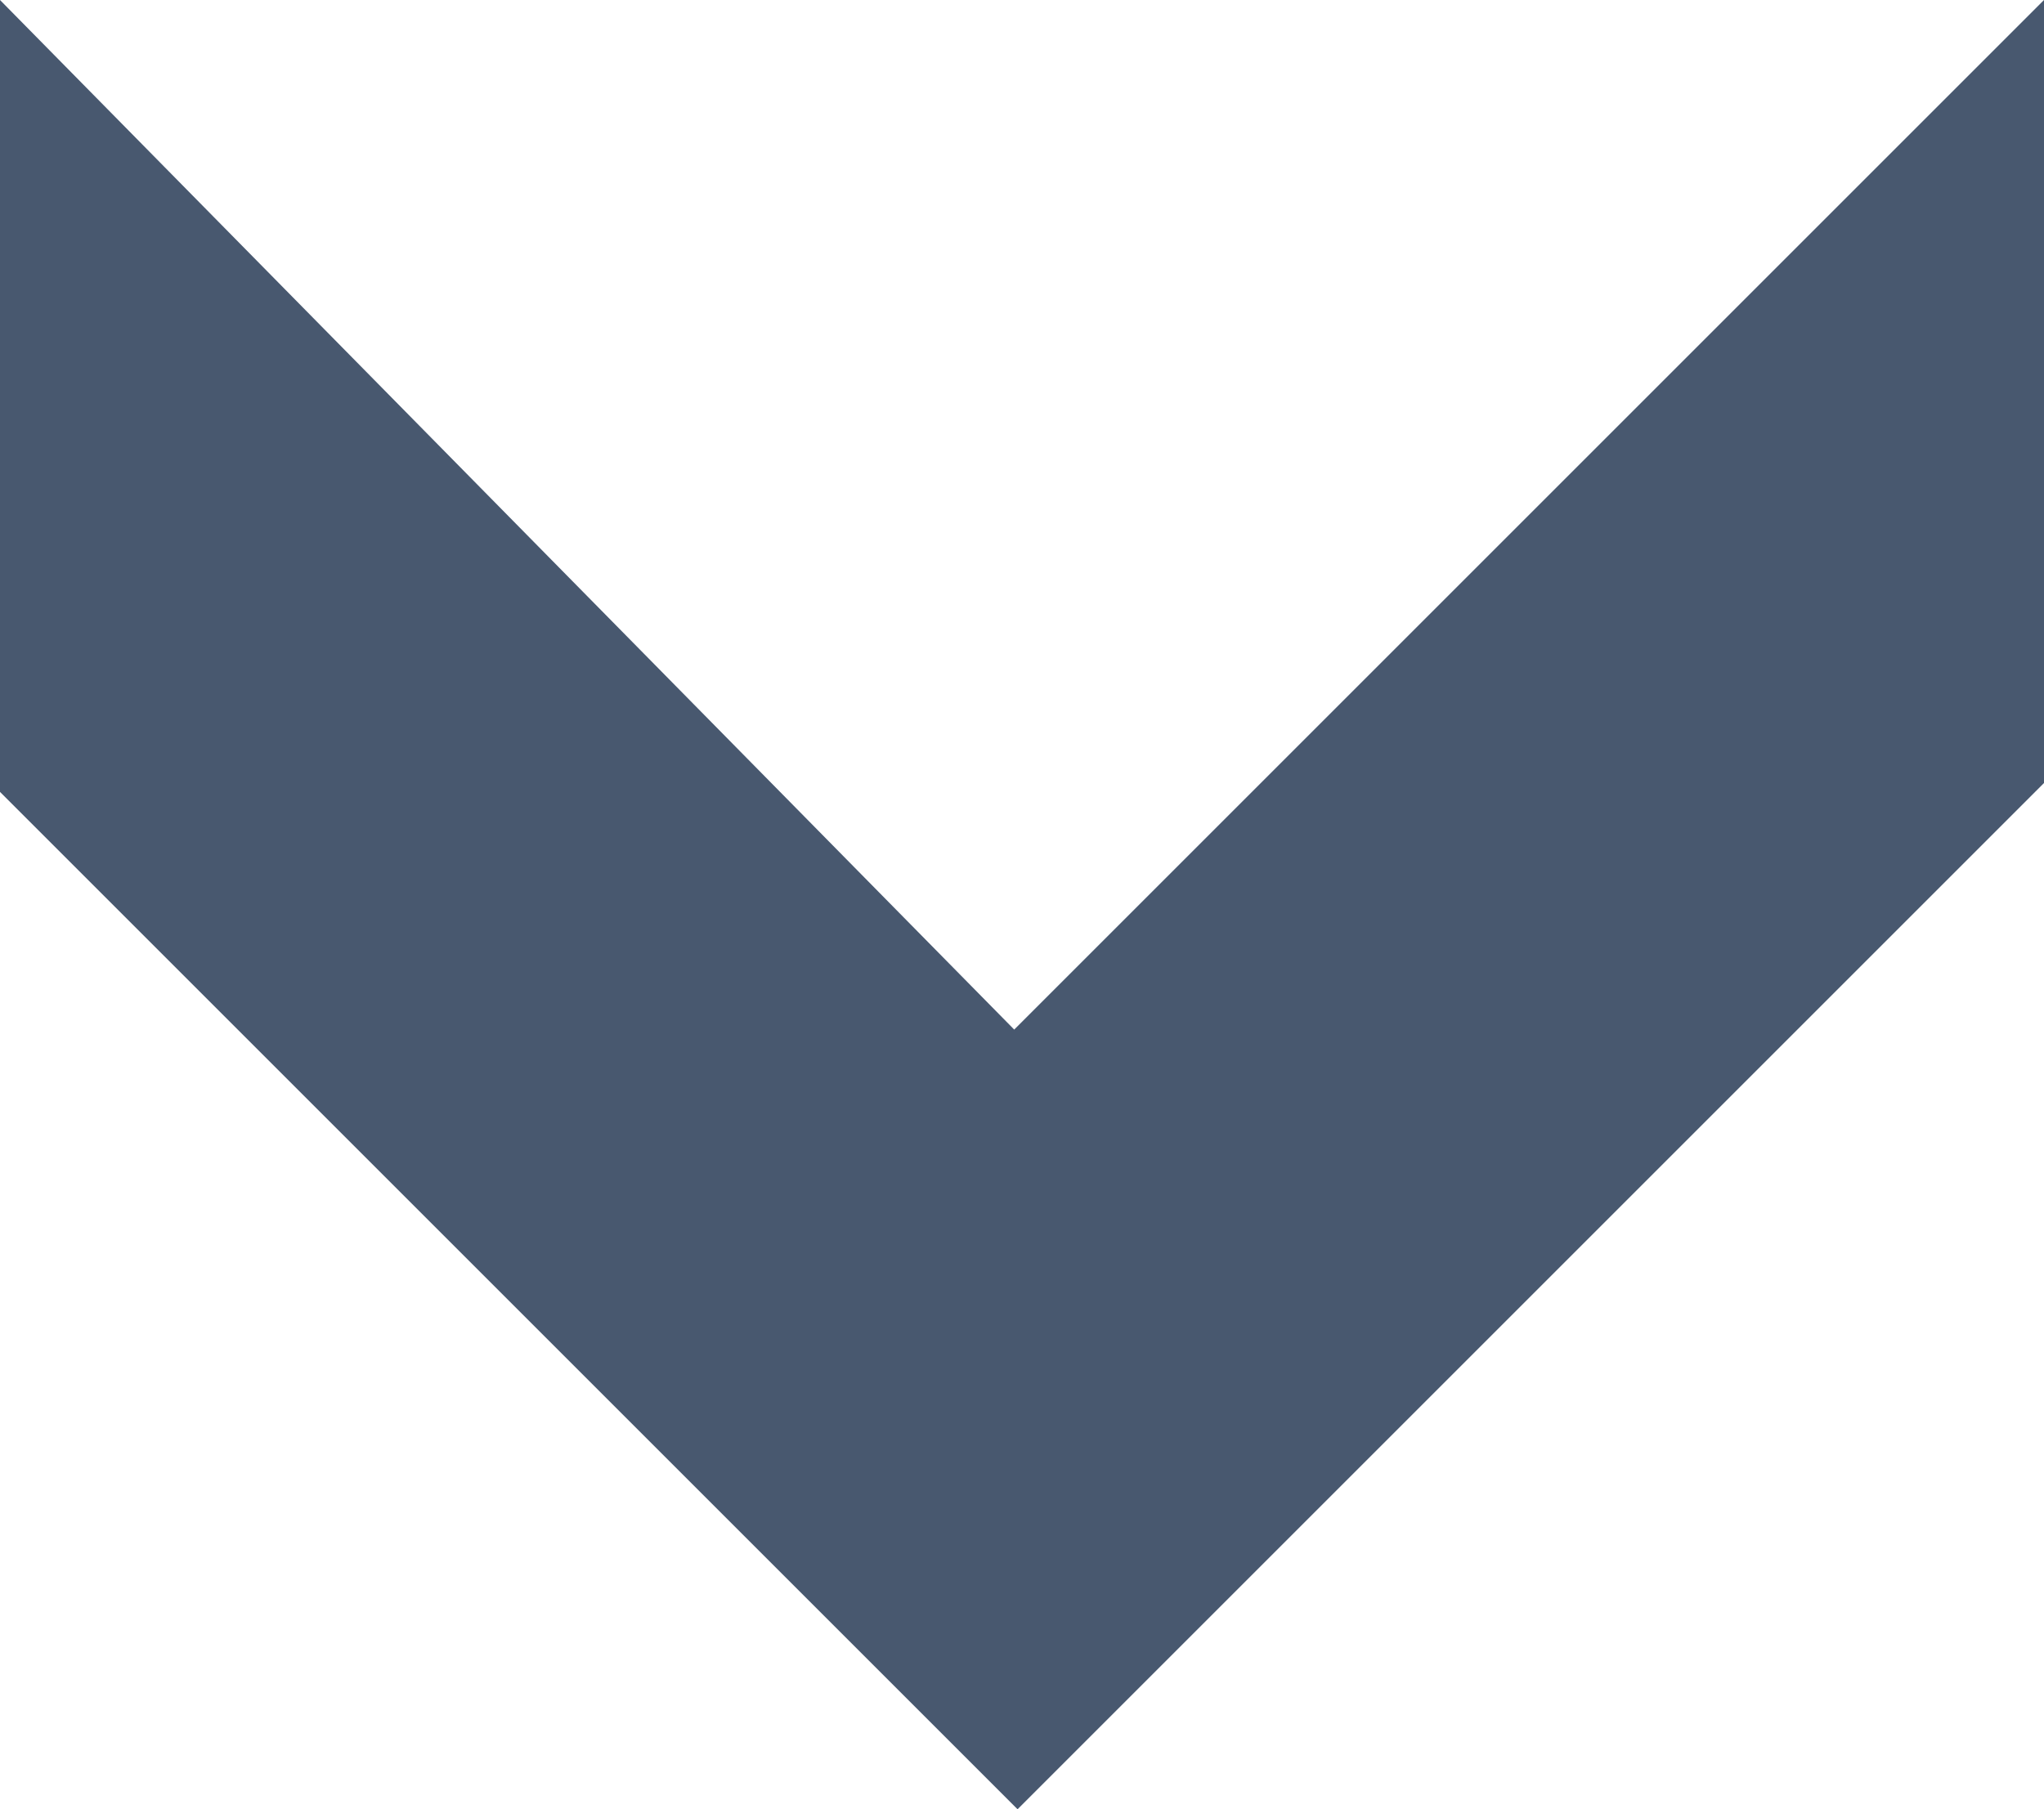 <?xml version="1.0" encoding="UTF-8"?>
<svg id="Layer_2" data-name="Layer 2" xmlns="http://www.w3.org/2000/svg" viewBox="0 0 18.4 16.29">
  <defs>
    <style>
      .cls-1 {
        fill: #48586f;
      }
    </style>
  </defs>
  <g id="Layer_1-2" data-name="Layer 1">
    <polygon class="cls-1" points="9.13 9.27 18.4 0 18.4 7.05 9.16 16.29 0 7.13 0 0 9.13 9.27"/>
  </g>
</svg>